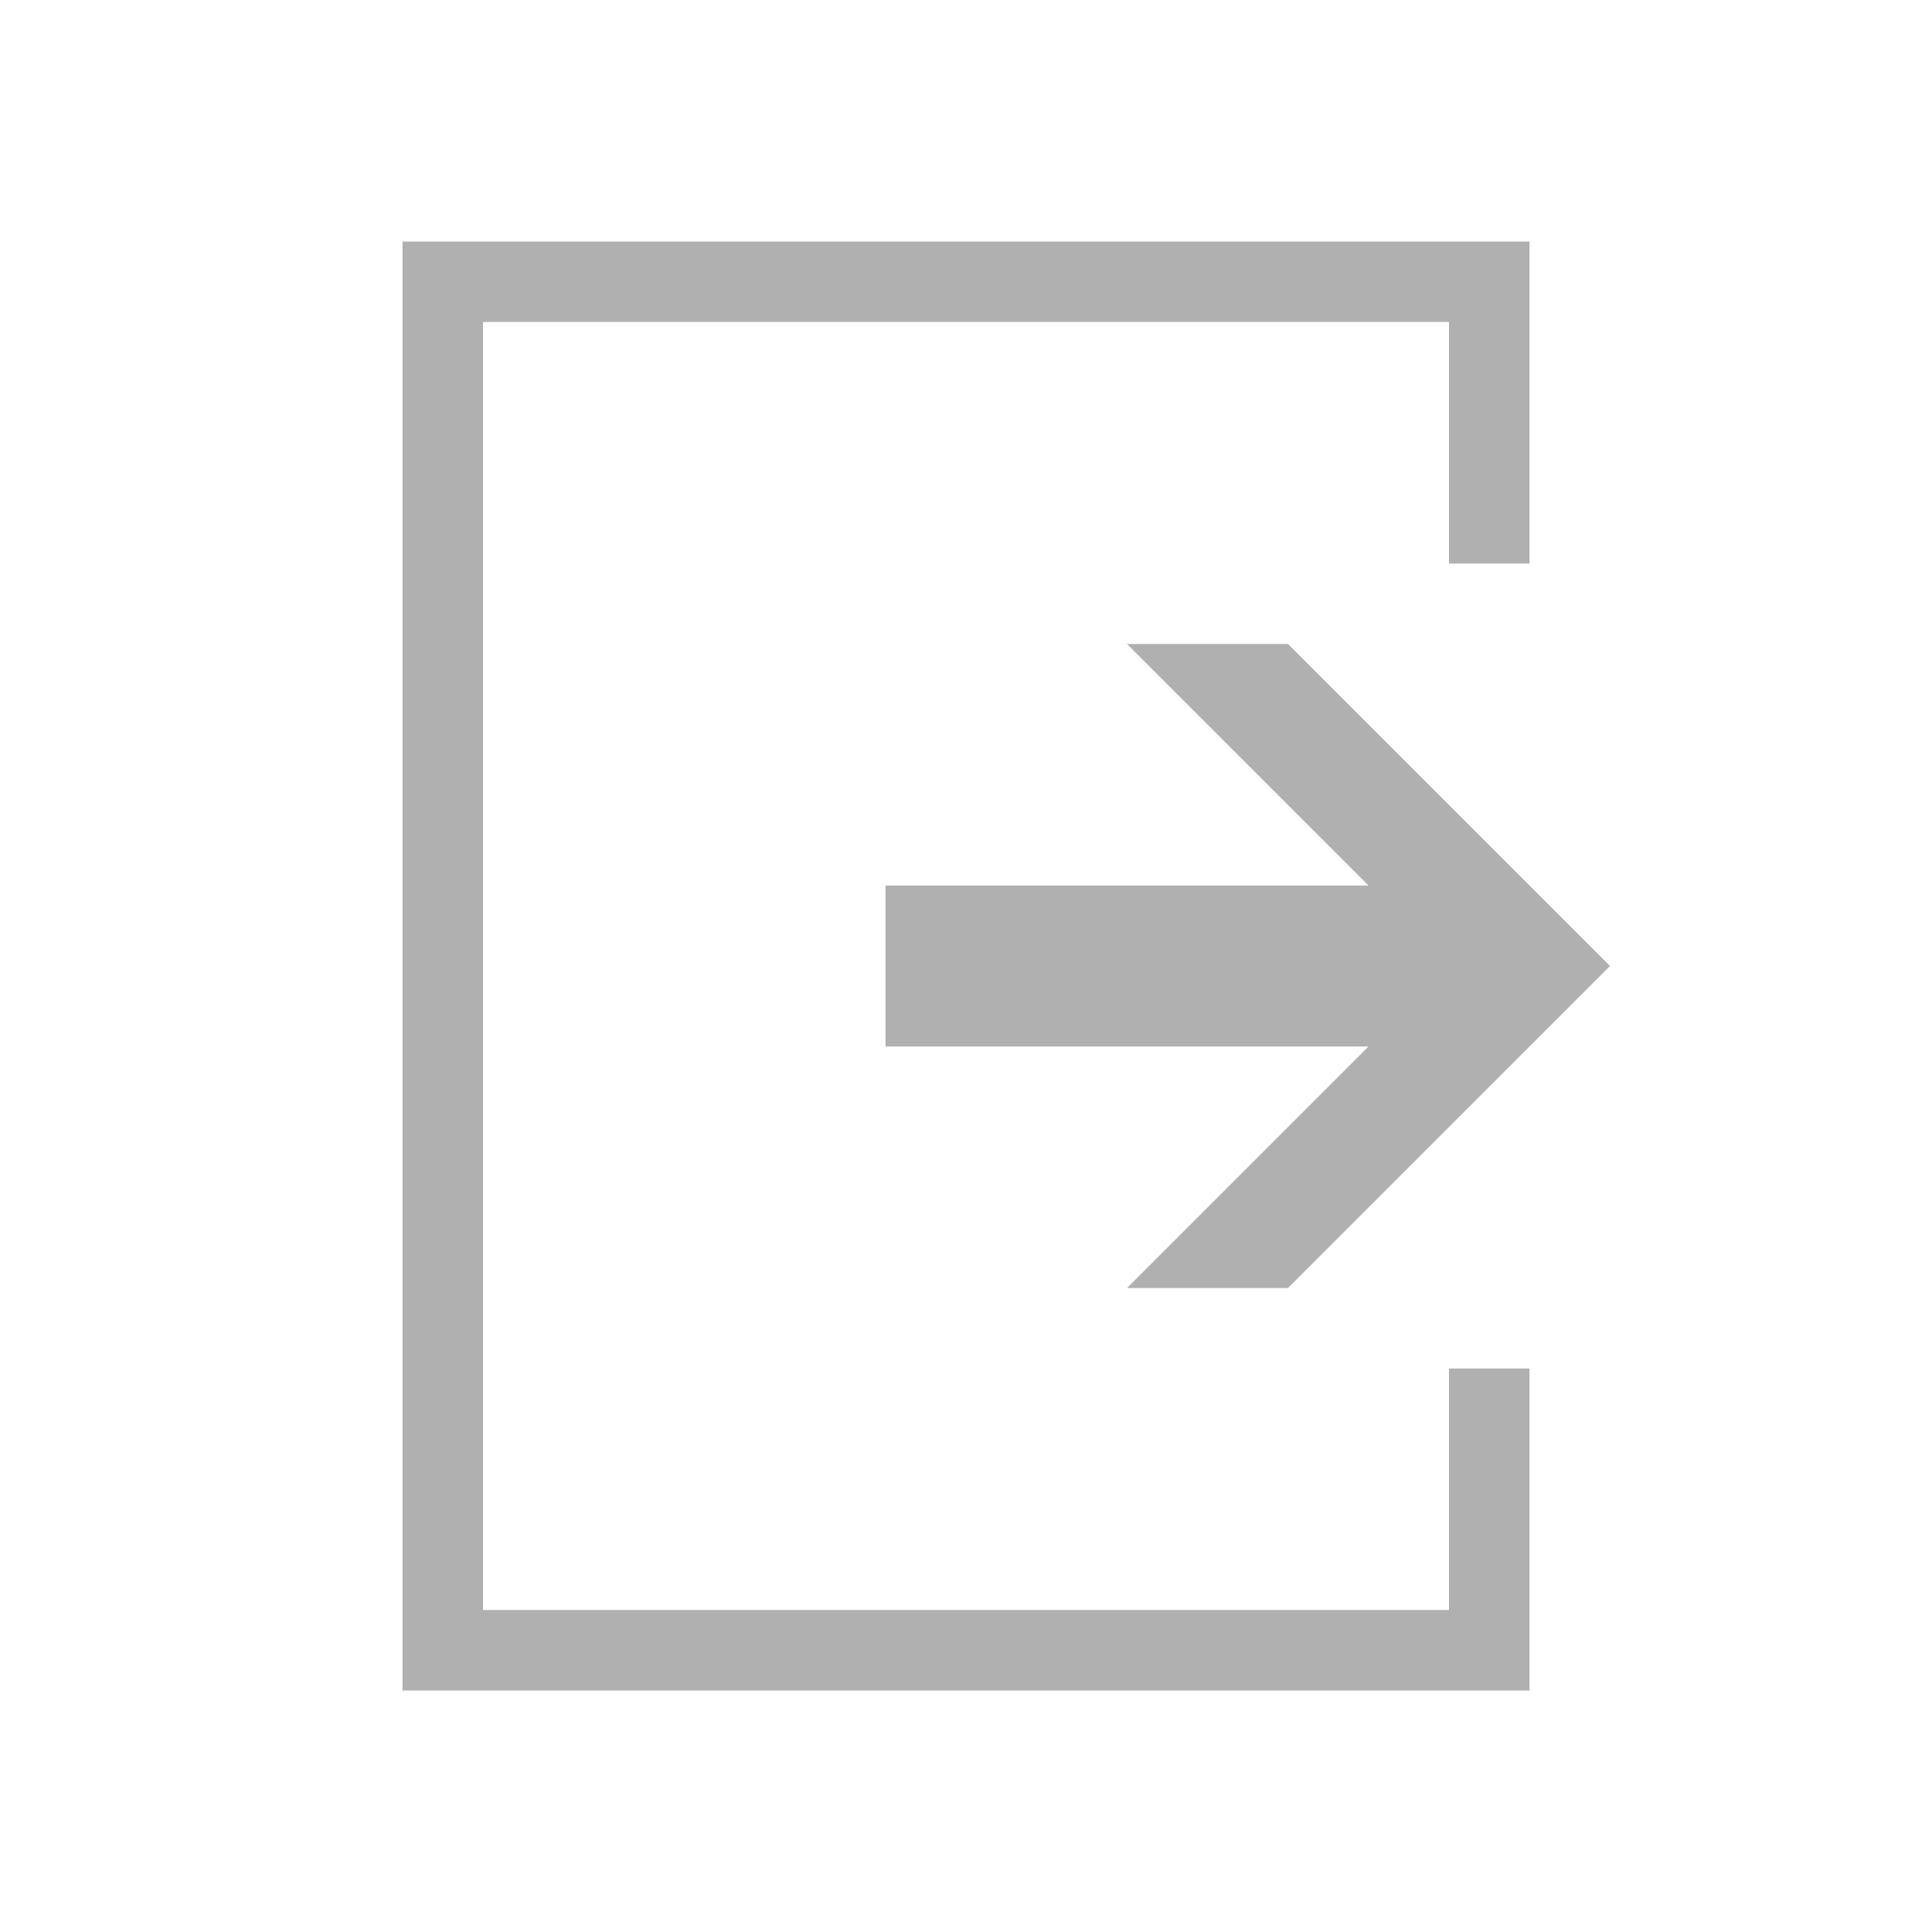 <svg xmlns="http://www.w3.org/2000/svg"   viewBox="0 0 24 24" xmlns:xlink="http://www.w3.org/1999/xlink" fill="currentColor" width="1"  height="1" ><path d="M17 13h-6v-2h6l-3-3h2l4 4-4 4h-2zm2 4h-1v3H6V4h12v3h1V3H5v18h14v-4z" fill-rule="evenodd" fill="#B0B0B0"></path></svg>